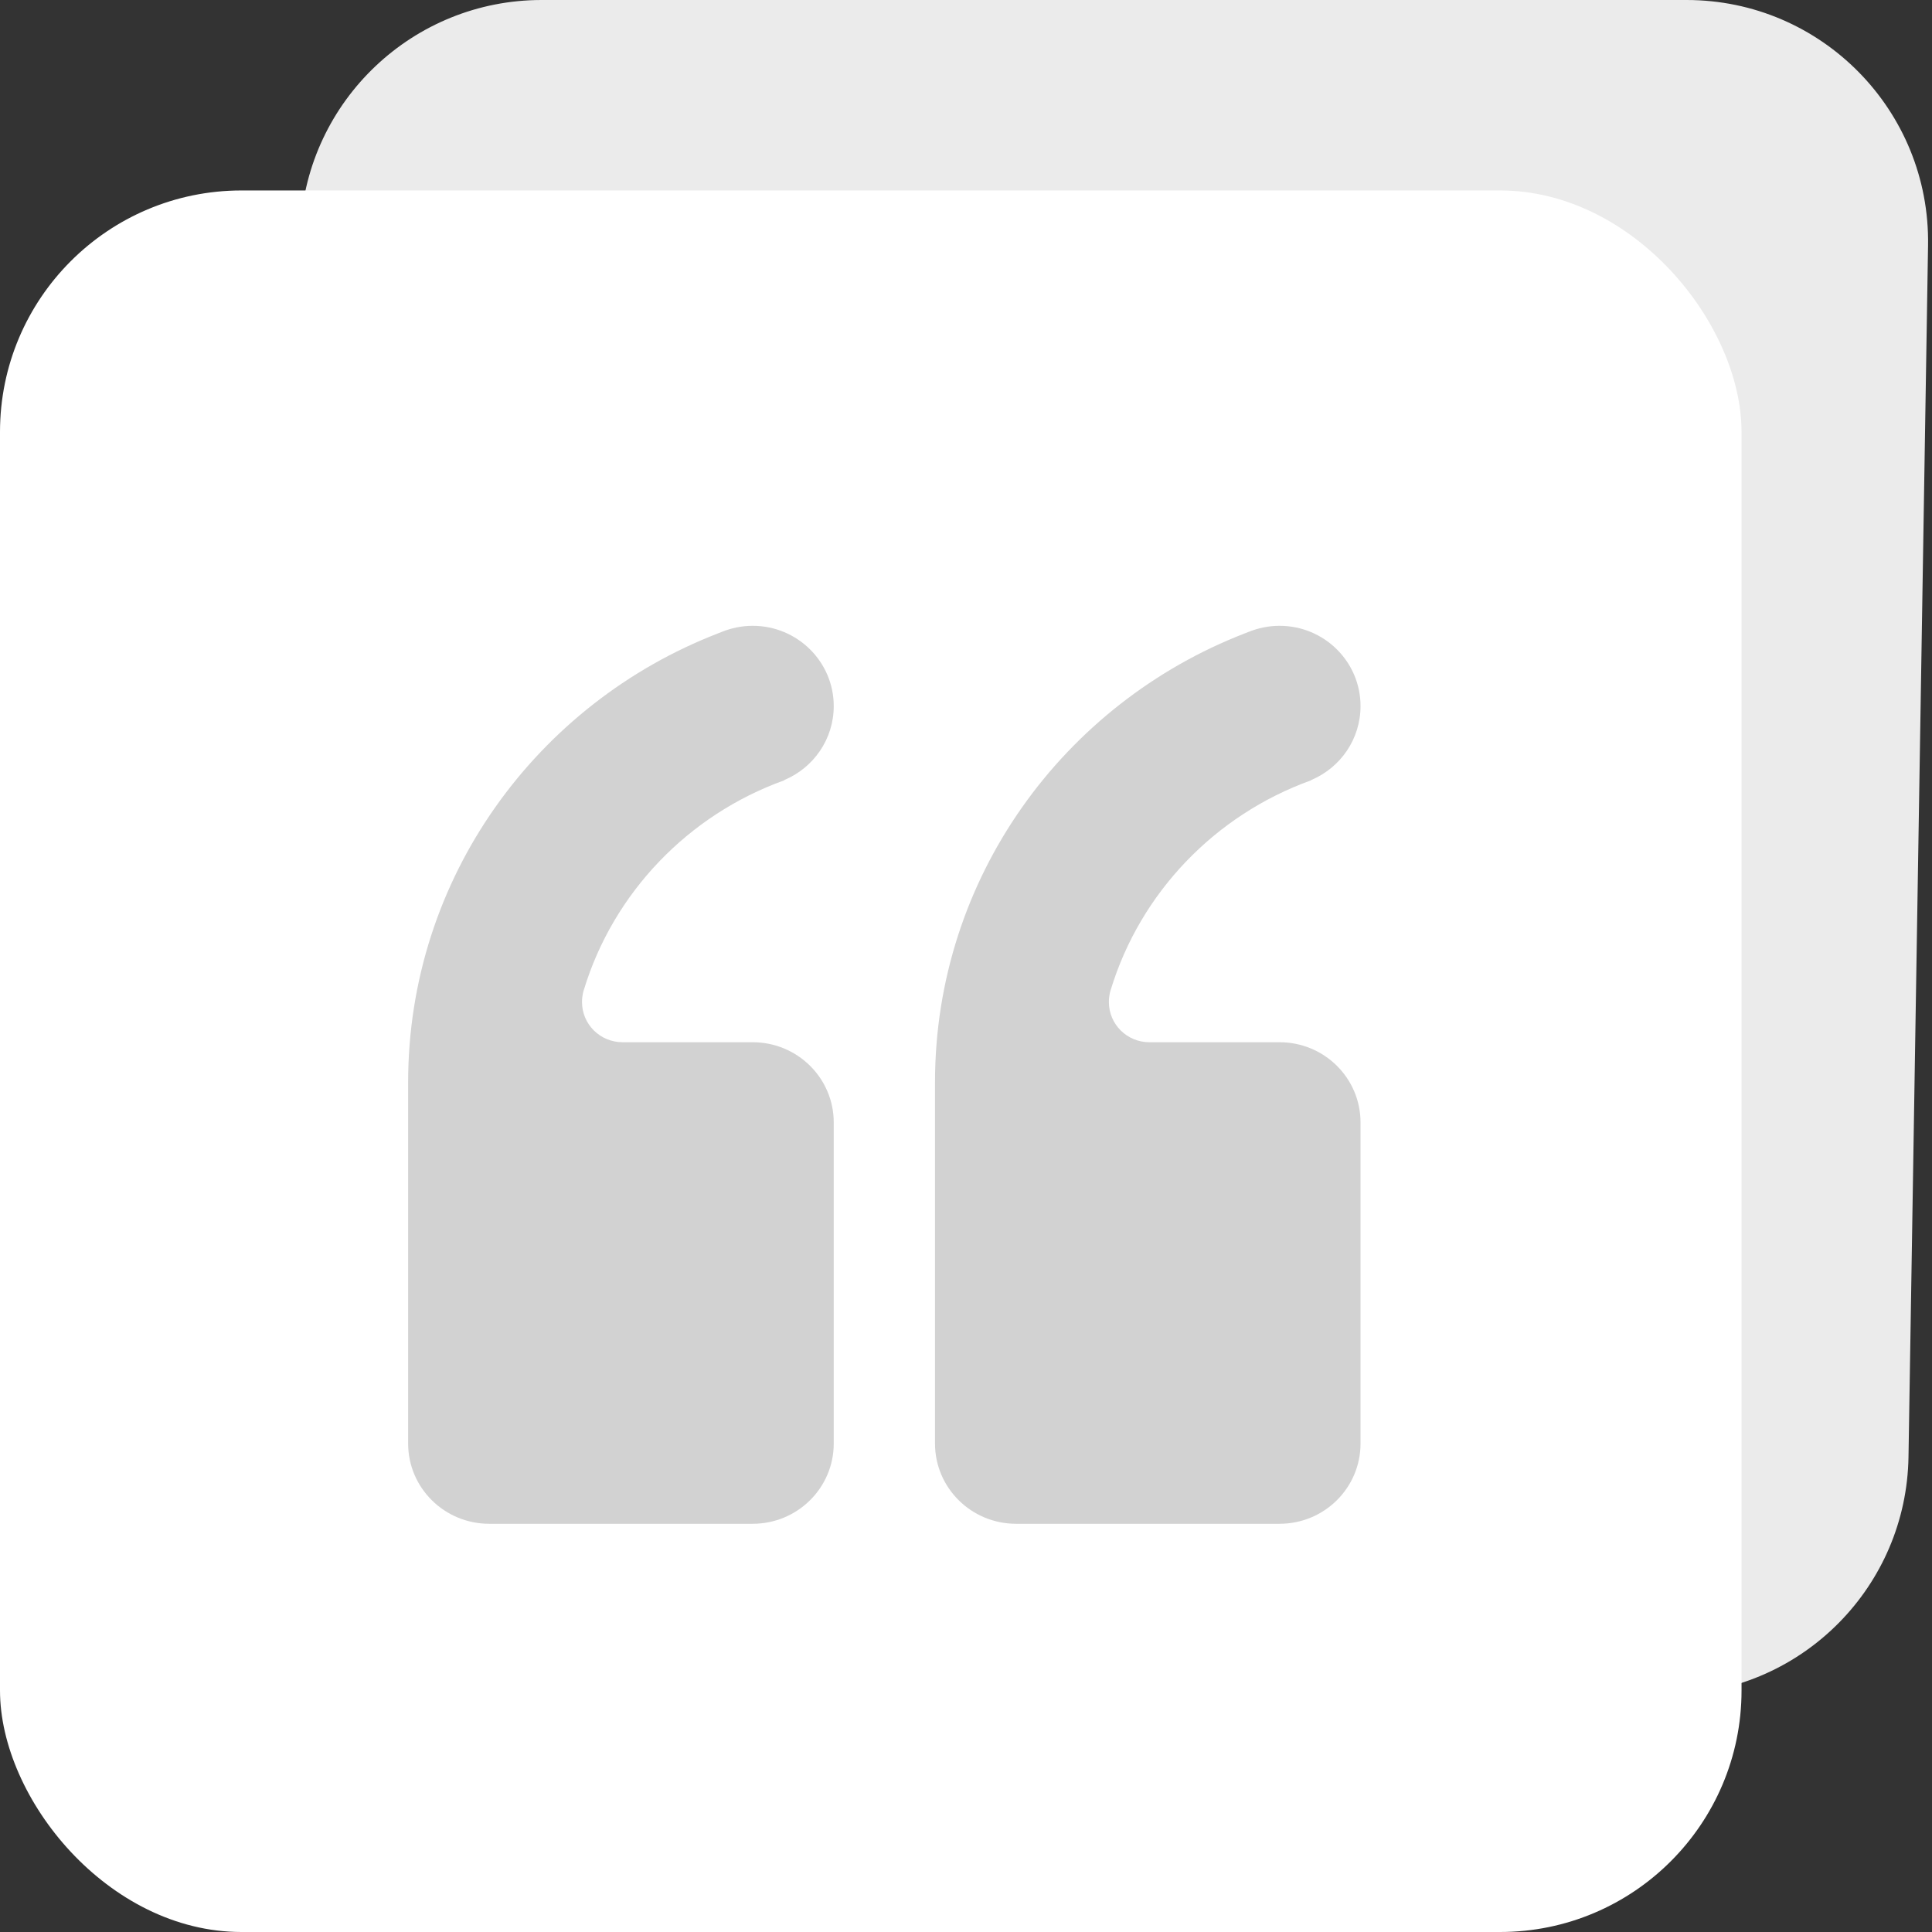 <svg width="24" height="24" viewBox="0 0 24 24" fill="none" xmlns="http://www.w3.org/2000/svg">
<rect x="0" y="0" width="24" height="24" fill="#333333" stroke="none"/>
<path d="M3.732 2.836C3.819 1.245 5.135 0 6.728 0H20.951C22.627 0 23.978 1.373 23.951 3.048L23.708 18.1C23.682 19.7 22.405 20.998 20.805 21.05L5.975 21.528C4.217 21.585 2.787 20.123 2.883 18.366L3.732 2.836Z" fill="#EBEBEB"/>
<rect y="2.366" width="21.634" height="21.634" rx="3" fill="white"/>
<path fill-rule="evenodd" clip-rule="evenodd" d="M5.07 17.932C5.07 18.483 5.521 18.929 6.077 18.929H9.35C9.906 18.929 10.357 18.483 10.357 17.932V13.944C10.357 13.393 9.906 12.947 9.35 12.947H7.734C7.454 12.947 7.23 12.723 7.23 12.448C7.23 12.358 7.253 12.296 7.253 12.296C7.62 11.09 8.549 10.123 9.74 9.694L9.745 9.689C10.105 9.537 10.357 9.183 10.357 8.771C10.357 8.221 9.906 7.774 9.35 7.774C9.214 7.774 9.085 7.802 8.967 7.849L8.922 7.867C6.669 8.737 5.07 10.905 5.07 13.445V17.932ZM11.615 17.932C11.615 18.483 12.066 18.929 12.622 18.929H15.895C16.451 18.929 16.901 18.483 16.901 17.932V13.944C16.901 13.393 16.451 12.947 15.895 12.947H14.278C13.999 12.947 13.775 12.723 13.775 12.448C13.775 12.356 13.798 12.296 13.798 12.296C14.165 11.09 15.094 10.123 16.285 9.694L16.29 9.689C16.65 9.537 16.901 9.183 16.901 8.771C16.901 8.221 16.451 7.774 15.895 7.774C15.759 7.774 15.63 7.802 15.512 7.849L15.466 7.867C13.214 8.737 11.615 10.905 11.615 13.445V17.932Z" fill="#D2D2D2"/>
</svg>
